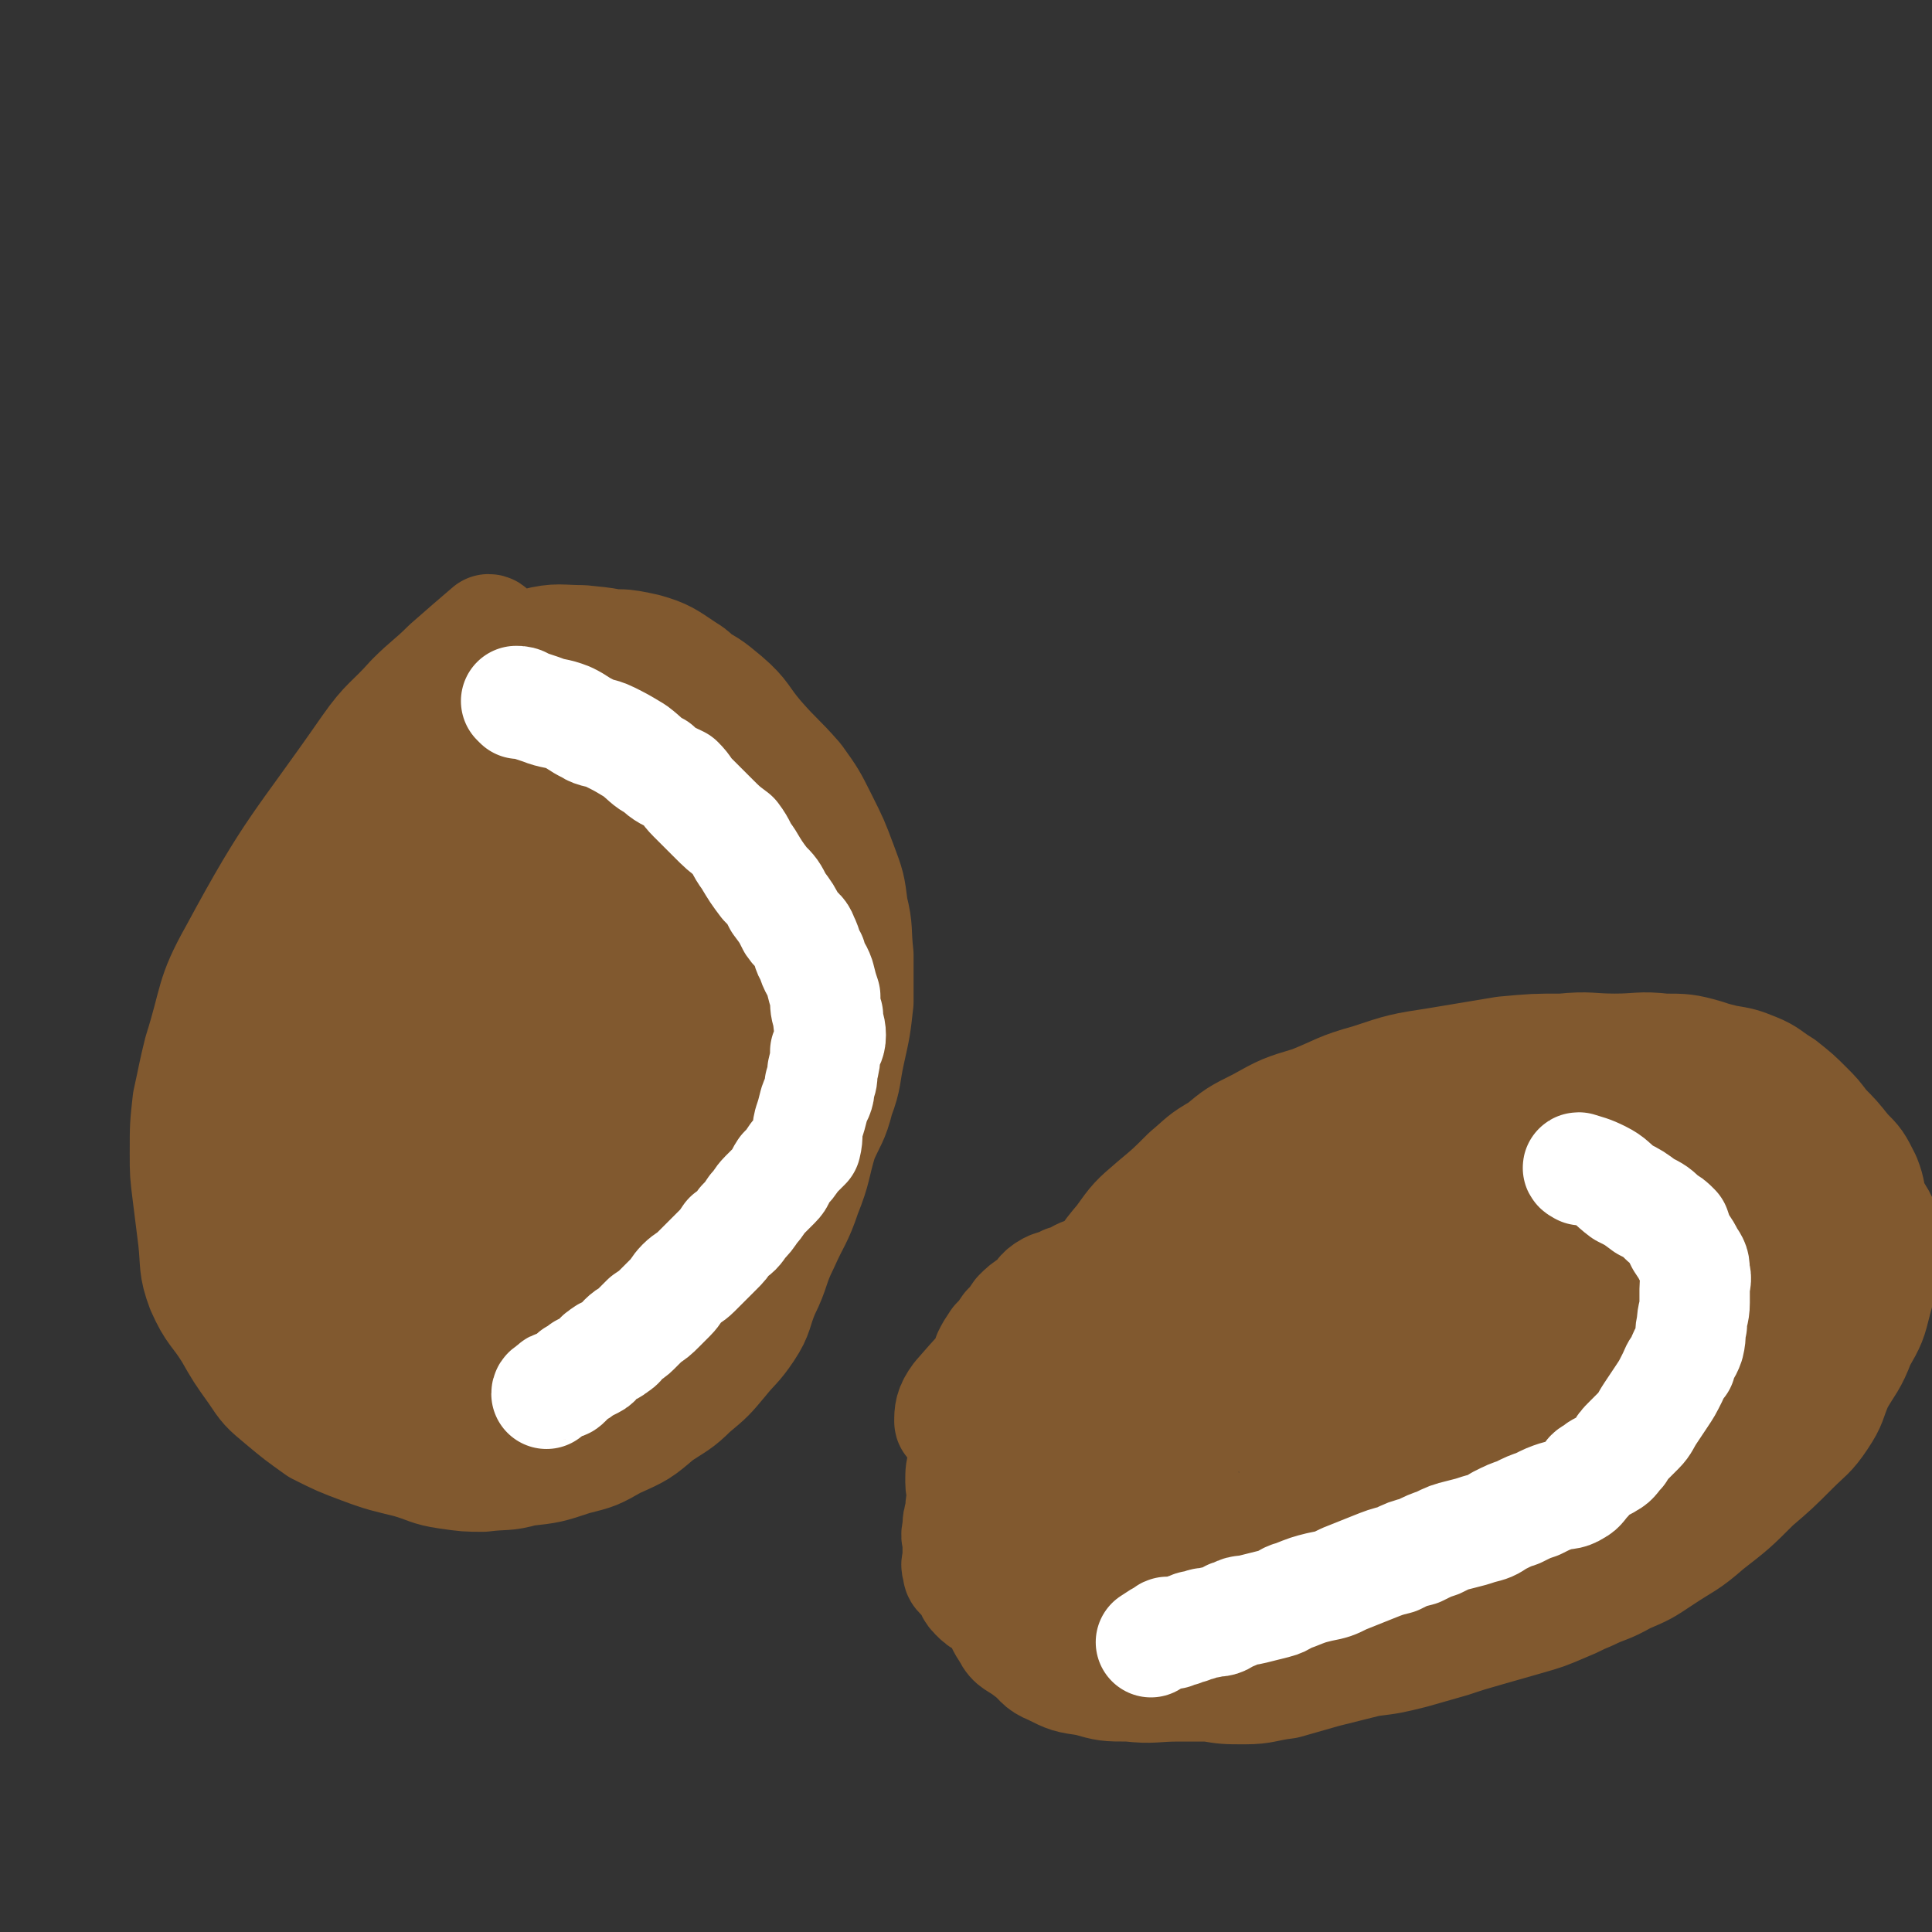 <svg viewBox='0 0 700 700' version='1.1' xmlns='http://www.w3.org/2000/svg' xmlns:xlink='http://www.w3.org/1999/xlink'><rect x="0" y="0" width="700" height="700" fill="#333333" stroke="none"/><g fill='none' stroke='#81592F' stroke-width='40' stroke-linecap='round' stroke-linejoin='round'><path d='M178,229c0,0 0,-1 -1,-1 -7,6 -7,6 -15,13 -6,6 -7,6 -13,12 -8,9 -9,8 -16,18 -25,36 -27,35 -48,74 -9,16 -7,17 -13,36 -2,8 -2,9 -4,18 -1,9 -1,9 -1,19 0,7 0,7 1,15 1,8 1,8 2,16 1,9 0,10 3,18 4,9 5,8 10,16 4,7 4,7 9,14 4,6 4,6 10,11 6,5 6,5 13,10 8,4 8,4 16,7 8,3 9,3 17,5 7,2 7,3 14,4 7,1 7,1 13,1 8,-1 8,0 15,-2 9,-1 9,-1 18,-4 8,-2 8,-2 15,-6 9,-4 9,-4 16,-10 6,-4 7,-4 12,-9 6,-5 6,-5 11,-11 4,-5 5,-5 9,-11 4,-6 3,-7 6,-14 4,-8 3,-9 7,-17 4,-9 5,-9 8,-18 4,-10 3,-10 6,-20 3,-7 4,-7 6,-15 3,-8 2,-8 4,-17 2,-9 2,-9 3,-18 0,-9 0,-9 0,-17 -1,-9 0,-9 -2,-17 -1,-8 -1,-8 -4,-16 -3,-8 -3,-8 -7,-16 -4,-8 -4,-8 -9,-15 -7,-8 -7,-7 -14,-15 -6,-7 -5,-8 -12,-14 -6,-5 -6,-5 -14,-9 -9,-5 -9,-5 -18,-8 -10,-3 -10,-3 -20,-4 -8,0 -9,-1 -17,1 -8,1 -8,2 -15,5 -12,6 -13,6 -24,14 -12,9 -12,8 -21,20 -10,12 -9,13 -16,27 -6,13 -6,13 -10,28 -4,16 -4,16 -6,32 -2,17 -2,17 -1,34 0,16 0,16 2,32 2,15 2,16 5,31 3,13 3,13 9,25 4,9 4,9 10,16 4,5 4,6 10,9 5,3 6,2 11,2 4,-1 5,-1 8,-4 9,-7 9,-7 16,-15 9,-9 10,-9 17,-20 8,-10 8,-11 14,-22 6,-12 6,-12 12,-24 7,-15 7,-15 13,-30 7,-18 7,-18 13,-36 6,-19 6,-19 10,-38 3,-16 2,-16 4,-32 2,-11 3,-11 3,-22 -1,-8 -1,-9 -5,-17 -1,-4 -2,-4 -5,-6 -6,-4 -7,-5 -14,-7 -9,-2 -10,-2 -19,0 -19,4 -20,3 -36,12 -20,12 -20,14 -36,31 -16,17 -16,18 -28,38 -10,18 -10,19 -16,39 -4,17 -4,17 -4,35 -1,13 -1,13 2,26 4,13 5,13 12,24 7,10 6,11 16,19 8,6 9,5 19,8 9,3 10,3 19,3 6,-1 6,-2 11,-5 11,-6 12,-6 21,-14 9,-9 9,-9 16,-20 8,-12 8,-12 13,-25 5,-14 5,-14 8,-28 2,-15 1,-15 2,-30 0,-13 1,-13 0,-26 -2,-11 -3,-11 -7,-21 -4,-9 -4,-9 -9,-16 -5,-6 -6,-6 -13,-10 -6,-4 -6,-4 -13,-5 -4,0 -5,0 -9,2 -9,4 -10,3 -17,10 -14,13 -15,13 -24,29 -10,15 -9,16 -14,34 -6,18 -5,19 -7,38 -1,18 0,18 2,36 2,14 2,14 7,27 3,9 4,9 10,16 4,5 5,6 11,8 5,2 6,2 11,0 4,-2 4,-3 8,-7 8,-9 8,-9 15,-19 9,-13 9,-13 15,-26 8,-16 7,-17 13,-34 5,-14 6,-14 8,-29 3,-13 2,-14 3,-27 0,-11 1,-11 -1,-22 -1,-6 -1,-7 -5,-13 -3,-4 -4,-4 -8,-7 -3,-1 -4,-1 -7,0 -7,2 -7,1 -13,5 -17,12 -18,11 -33,26 -16,16 -16,16 -28,36 -10,16 -11,17 -16,35 -4,19 -3,20 -2,40 1,14 1,15 6,28 5,15 5,16 14,28 7,10 8,11 18,17 6,5 7,5 15,6 5,1 6,0 10,-2 9,-4 10,-4 17,-11 11,-10 11,-11 18,-23 9,-14 9,-14 15,-30 6,-14 6,-14 11,-28 4,-14 4,-14 6,-28 3,-13 3,-13 4,-26 1,-11 1,-11 1,-22 -1,-7 -1,-8 -4,-15 -2,-4 -2,-6 -6,-8 -3,-2 -4,0 -7,1 -2,0 -3,0 -4,2 -10,14 -12,14 -20,29 -14,28 -15,28 -23,58 -7,24 -7,24 -7,48 0,19 1,20 7,37 3,11 5,11 12,21 5,6 5,7 12,9 4,2 5,0 9,-2 1,-1 1,-1 2,-3 5,-9 5,-9 9,-18 6,-15 6,-16 11,-32 6,-17 5,-17 11,-35 6,-16 6,-16 12,-32 5,-14 4,-14 9,-27 2,-9 3,-9 5,-19 2,-5 2,-5 3,-10 0,-2 1,-4 0,-4 -2,1 -4,2 -6,5 -6,6 -6,7 -11,13 -10,15 -11,14 -20,29 -9,16 -9,16 -14,34 -4,13 -4,14 -5,28 -1,10 -1,10 1,20 1,6 1,7 4,12 2,3 4,2 8,3 1,0 2,0 3,0 2,-1 1,-2 2,-4 3,-4 4,-3 6,-7 5,-8 5,-8 9,-15 3,-8 3,-8 6,-17 4,-8 4,-8 6,-16 3,-9 2,-9 4,-17 1,-8 1,-8 3,-15 1,-5 1,-5 2,-10 1,-6 0,-6 2,-13 1,-5 2,-5 3,-11 1,-5 0,-5 0,-11 -1,-5 0,-5 -2,-10 -2,-7 -2,-7 -5,-13 -4,-8 -3,-8 -7,-15 -5,-7 -6,-7 -13,-12 -6,-5 -7,-4 -14,-8 -6,-4 -6,-5 -13,-7 -6,-2 -6,-1 -13,-1 -4,-1 -4,-1 -8,0 -9,2 -9,1 -16,5 -14,8 -15,9 -26,19 -14,13 -15,13 -26,28 -10,14 -10,15 -16,31 -5,14 -5,14 -6,28 0,10 0,10 3,20 3,10 4,10 8,20 3,6 2,7 7,12 3,3 4,3 8,4 4,1 4,1 8,0 3,-1 3,-1 6,-4 8,-9 8,-8 15,-18 11,-17 10,-17 20,-34 9,-16 9,-16 16,-32 6,-12 6,-12 10,-24 3,-11 4,-11 6,-22 1,-7 0,-7 0,-15 -1,-5 0,-6 -3,-9 -2,-3 -3,-2 -6,-2 -2,0 -3,0 -4,1 -12,10 -13,9 -22,21 -17,20 -17,20 -29,43 -10,19 -12,19 -16,40 -3,16 -1,18 2,34 2,8 3,9 9,15 6,6 7,7 15,10 8,2 9,2 17,1 7,-2 7,-3 14,-8 8,-5 9,-5 16,-12 7,-8 7,-8 12,-17 4,-9 5,-10 6,-19 2,-11 1,-11 1,-22 -1,-9 -1,-9 -3,-19 -2,-11 -1,-11 -5,-22 -3,-9 -3,-10 -8,-18 -4,-8 -4,-9 -10,-14 -6,-4 -7,-4 -14,-5 -5,0 -6,-1 -10,2 -10,6 -11,6 -19,15 -9,11 -9,11 -15,24 -6,15 -6,16 -8,31 -2,15 -2,15 0,29 2,11 3,11 8,20 4,8 5,8 11,14 6,4 6,5 13,6 4,1 5,1 9,0 7,-3 8,-2 13,-7 8,-8 7,-9 12,-19 7,-13 7,-13 12,-27 5,-14 4,-15 9,-30 4,-15 4,-15 8,-30 2,-11 2,-11 4,-23 2,-9 2,-9 3,-18 0,-6 0,-6 0,-11 0,-4 0,-4 0,-7 -1,-2 -1,-2 -3,-2 0,-1 0,0 0,0 -1,0 -1,0 -2,0 -3,-1 -3,-1 -5,-1 -2,-1 -2,-1 -4,-1 -1,-1 -1,-1 -2,-1 -1,-1 -1,-1 -3,-1 0,-1 0,-1 0,0 -1,0 -1,0 -1,1 -3,2 -4,1 -6,3 -5,5 -4,5 -8,11 -7,9 -7,9 -14,18 -8,11 -8,11 -16,22 -7,10 -8,10 -14,21 -4,10 -4,11 -6,22 -1,10 -1,11 1,21 1,5 2,5 4,10 4,7 4,8 9,14 3,4 3,4 8,6 4,2 5,2 9,2 2,-1 2,-1 3,-3 5,-5 7,-4 10,-11 6,-11 5,-12 9,-24 3,-14 4,-14 5,-29 2,-14 1,-14 1,-28 -1,-11 -1,-11 -3,-22 0,-8 0,-8 -2,-16 -1,-4 -1,-5 -4,-8 -1,-1 -2,-1 -4,-1 -2,0 -2,0 -4,2 -6,8 -6,9 -11,18 -9,18 -10,18 -17,37 -6,18 -6,18 -8,37 -2,15 -1,16 0,31 0,7 0,7 2,13 2,6 2,6 5,12 3,4 4,4 7,7 3,2 3,2 5,4 '/><path d='M362,574c0,0 -1,0 -1,-1 -1,-3 -1,-3 -2,-6 0,-5 0,-5 -1,-10 0,-5 0,-5 0,-11 1,-7 1,-7 3,-14 2,-8 1,-8 4,-16 3,-9 4,-9 8,-18 5,-8 5,-8 11,-16 5,-9 5,-9 11,-17 5,-8 5,-9 11,-16 5,-7 5,-7 12,-13 6,-5 6,-5 12,-11 6,-5 5,-5 12,-9 6,-5 6,-5 14,-9 9,-5 9,-5 19,-8 10,-4 10,-5 21,-8 12,-4 12,-4 25,-6 12,-2 12,-2 24,-4 11,-1 11,-1 21,-1 10,-1 10,0 19,0 9,0 9,-1 18,0 7,0 8,0 15,2 3,1 3,1 7,2 6,1 6,1 11,3 5,2 5,3 10,6 5,4 5,4 9,8 3,3 3,3 6,7 4,4 4,4 8,9 4,4 4,4 7,10 2,5 1,5 3,10 2,4 3,4 4,9 0,5 0,5 -1,11 -1,7 0,7 -2,14 -2,8 -2,8 -6,15 -3,8 -4,8 -8,15 -3,7 -2,7 -6,13 -4,6 -5,6 -10,11 -7,7 -7,7 -14,13 -8,8 -8,8 -17,15 -8,7 -8,6 -17,12 -6,4 -6,4 -13,7 -7,4 -7,3 -13,6 -5,2 -4,2 -9,4 -7,3 -7,3 -14,5 -7,2 -7,2 -14,4 -7,2 -7,2 -13,4 -7,2 -7,2 -14,4 -8,2 -8,2 -16,3 -8,2 -8,2 -16,4 -7,2 -7,2 -14,4 -8,1 -8,2 -15,2 -7,0 -7,0 -13,-1 -5,0 -5,0 -11,0 -9,0 -9,1 -18,0 -8,0 -8,0 -15,-2 -7,-1 -7,-1 -13,-4 -5,-2 -4,-3 -8,-6 -5,-4 -6,-3 -8,-7 -4,-6 -3,-7 -4,-13 -1,-8 -1,-8 -2,-15 0,-11 0,-11 1,-22 1,-11 1,-11 4,-22 3,-10 2,-11 7,-20 6,-10 6,-10 14,-19 10,-11 10,-11 21,-21 11,-9 11,-9 24,-17 12,-7 12,-7 25,-13 12,-5 12,-4 24,-8 11,-4 11,-4 22,-7 10,-3 10,-3 20,-5 9,-2 9,-2 18,-4 7,-1 7,-1 14,-2 5,0 5,0 10,0 4,0 4,0 7,1 1,1 3,1 2,3 -1,3 -2,3 -4,6 -8,9 -7,10 -15,18 -18,18 -18,18 -38,33 -18,13 -19,12 -38,24 -15,9 -14,10 -29,18 -10,5 -11,5 -21,9 -6,4 -6,3 -12,7 -2,2 -2,3 -4,5 -3,3 -3,3 -6,6 -4,5 -4,5 -6,10 -3,5 -4,4 -5,10 -1,5 -1,5 -1,11 1,4 0,4 3,8 3,5 3,6 9,8 5,4 6,3 13,4 11,1 11,1 22,-1 15,-2 15,-3 29,-9 13,-4 13,-5 24,-12 10,-6 10,-6 19,-14 9,-7 9,-7 17,-15 7,-7 7,-7 14,-15 5,-6 5,-6 9,-13 6,-8 7,-8 11,-16 4,-8 5,-8 7,-16 2,-8 2,-8 2,-16 0,-6 1,-7 -2,-12 -3,-5 -4,-6 -10,-8 -11,-6 -11,-7 -23,-7 -29,0 -30,-1 -58,7 -36,9 -35,11 -69,27 -23,10 -23,10 -44,24 -11,7 -11,8 -19,17 -3,4 -3,6 -3,9 0,1 2,0 3,1 3,1 3,2 6,3 13,2 13,2 26,2 21,-1 21,-1 42,-4 23,-3 23,-3 45,-7 20,-5 20,-5 40,-11 14,-3 15,-2 28,-7 9,-3 9,-4 17,-9 6,-4 6,-5 10,-10 3,-2 2,-2 4,-5 4,-6 4,-6 7,-13 3,-6 3,-7 4,-14 1,-6 0,-6 0,-12 0,-4 0,-5 -1,-9 -1,-4 -1,-5 -4,-8 -4,-4 -5,-5 -11,-6 -8,-1 -9,-1 -18,1 -25,6 -27,4 -50,15 -27,12 -27,14 -51,31 -17,13 -19,12 -33,29 -10,12 -10,14 -15,29 -4,13 -3,13 -3,26 1,10 2,11 5,20 2,5 2,5 5,8 7,5 7,6 15,9 9,3 10,3 20,4 11,1 11,1 23,1 15,-1 16,-1 31,-4 15,-3 15,-3 29,-9 14,-7 15,-7 27,-16 12,-9 12,-10 22,-20 10,-10 10,-10 18,-21 8,-10 8,-10 14,-21 4,-8 4,-8 7,-17 2,-7 3,-8 3,-15 1,-5 0,-5 -1,-10 0,-2 0,-3 -1,-4 -4,-3 -4,-3 -9,-5 -7,-3 -7,-5 -15,-5 -19,0 -20,-1 -39,3 -28,7 -29,8 -55,21 -20,9 -21,9 -39,23 -12,10 -12,11 -20,24 -7,9 -7,10 -9,21 -1,4 0,5 2,9 2,6 2,6 6,11 6,6 7,6 15,9 9,4 9,4 19,5 10,1 10,1 21,1 12,-2 13,-1 25,-5 10,-4 10,-4 19,-11 8,-5 8,-6 14,-13 7,-9 7,-9 13,-20 6,-11 6,-11 10,-24 5,-14 6,-15 7,-29 0,-10 -1,-11 -4,-19 -3,-7 -4,-8 -10,-11 -5,-4 -7,-4 -13,-3 -11,2 -11,3 -21,8 -32,17 -34,15 -63,37 -23,17 -24,18 -42,41 -10,14 -10,15 -15,32 -3,10 -1,11 1,20 0,4 1,4 5,6 6,2 6,2 13,2 14,-1 15,-1 29,-4 18,-5 18,-5 36,-12 17,-6 17,-7 33,-15 13,-7 12,-8 25,-16 9,-7 10,-6 18,-14 6,-6 6,-7 11,-14 5,-9 5,-9 9,-18 3,-7 3,-7 5,-14 0,-3 1,-4 0,-7 0,-2 -1,-2 -3,-4 -1,0 -1,0 -1,1 -4,1 -4,1 -8,3 -18,10 -18,9 -35,20 -18,12 -18,12 -35,25 -12,10 -13,9 -23,21 -6,6 -5,7 -9,14 -1,3 0,4 -1,7 0,1 0,1 0,1 1,1 1,0 2,1 2,0 2,1 4,2 2,0 2,0 4,0 2,-1 2,-1 5,-3 2,-1 3,-1 5,-3 2,-3 2,-3 3,-7 0,-4 0,-4 0,-7 0,-3 0,-4 -1,-6 -1,-2 -1,-2 -3,-4 -2,-1 -1,-2 -3,-3 -2,-1 -2,-1 -4,0 -2,0 -2,0 -4,1 -3,2 -4,1 -6,4 -3,2 -2,3 -4,6 -2,3 -2,4 -3,7 0,3 0,3 1,5 1,2 2,2 4,3 2,1 3,1 6,2 5,1 5,2 9,2 9,0 9,0 18,-2 10,-1 10,-1 20,-4 10,-2 10,-2 19,-5 9,-2 9,-3 17,-5 7,-2 7,-2 14,-4 6,-1 6,0 11,-2 7,-1 6,-2 12,-3 5,-1 5,0 10,-1 4,0 4,-1 8,-2 3,-1 3,-1 7,-2 2,0 3,0 5,-1 2,-2 2,-3 4,-5 0,0 0,0 0,0 1,-3 1,-3 2,-6 1,-3 2,-3 3,-6 2,-4 1,-4 2,-7 1,-4 2,-4 2,-8 1,-5 0,-5 0,-9 0,-4 1,-4 1,-8 0,-4 -1,-4 -1,-8 -1,-4 0,-4 -1,-7 -1,-3 -1,-4 -2,-6 -2,-3 -2,-3 -4,-5 -3,-2 -3,-2 -6,-4 -2,-2 -2,-2 -6,-4 -4,-2 -4,-2 -9,-4 -4,-1 -4,-2 -8,-3 -4,-1 -4,-1 -9,-2 -4,0 -4,1 -8,1 -2,0 -2,-1 -5,0 -4,0 -4,0 -8,1 -3,1 -3,1 -5,2 -3,1 -3,0 -6,1 -1,0 -1,0 -1,0 0,-1 1,-1 1,-3 1,-1 0,-1 0,-3 1,-3 2,-2 3,-5 2,-2 2,-2 3,-4 3,-2 3,-2 6,-3 3,-1 3,-1 7,-1 5,-1 5,-2 9,-2 5,-1 5,-1 10,0 6,0 6,0 12,2 5,1 5,2 9,4 5,2 5,2 9,4 4,2 4,3 7,5 3,2 4,2 6,4 2,3 2,3 4,6 1,3 1,3 2,6 1,3 2,3 2,5 0,4 0,4 -1,8 -2,7 -1,7 -3,14 -4,9 -4,9 -8,18 -4,9 -3,9 -8,18 -4,7 -5,7 -10,14 -4,7 -4,7 -8,13 -4,6 -4,6 -8,11 -3,4 -3,4 -6,8 -4,4 -4,4 -8,9 -4,4 -3,4 -8,8 -3,2 -4,2 -8,4 -4,3 -4,3 -9,5 -4,2 -4,1 -9,2 -4,1 -4,1 -8,2 -4,1 -4,1 -8,1 -2,0 -2,0 -5,0 -2,-1 -2,0 -4,0 -2,0 -2,0 -4,0 -2,0 -2,0 -3,0 -1,-1 -1,-1 -2,-2 0,0 1,0 1,0 0,-1 0,-1 0,-2 2,-2 2,-2 4,-4 2,-3 3,-3 6,-5 4,-3 5,-2 9,-5 7,-4 7,-4 13,-9 7,-5 6,-5 13,-10 6,-5 6,-5 11,-11 7,-7 7,-6 13,-14 4,-6 3,-6 6,-13 3,-7 3,-7 5,-14 1,-5 0,-6 -1,-11 0,-3 -1,-3 -2,-6 -3,-6 -2,-7 -5,-12 -2,-5 -3,-5 -7,-8 -4,-5 -4,-5 -9,-8 -5,-3 -5,-4 -10,-5 -6,-2 -6,-1 -12,-2 -8,0 -8,0 -15,0 -8,0 -9,-1 -17,1 -12,2 -12,2 -23,5 -10,3 -10,4 -21,7 -11,3 -11,3 -22,5 -8,2 -8,2 -16,3 -7,1 -7,1 -14,2 -5,1 -5,1 -10,1 -4,0 -4,0 -9,0 -3,0 -3,0 -6,0 -2,0 -3,-1 -5,0 -2,0 -1,0 -3,1 -4,0 -4,0 -8,1 -3,1 -3,2 -7,3 -3,2 -4,1 -7,3 -3,2 -2,3 -5,5 -3,2 -3,2 -5,4 -2,3 -2,3 -4,5 -2,3 -2,3 -4,5 -2,3 -2,3 -3,5 -1,4 -1,4 -2,7 -1,3 -1,3 -2,5 -1,4 0,4 -1,8 0,2 -1,2 -2,4 0,4 1,4 0,7 0,4 -1,4 -2,8 -1,3 -1,3 -1,7 0,3 1,3 1,5 -1,3 -1,3 -1,6 -1,3 -1,3 -1,6 -1,3 0,3 0,5 0,2 0,2 0,4 0,1 0,1 0,2 0,1 -1,2 0,3 0,2 0,2 1,3 1,1 1,1 2,2 2,2 1,3 3,5 2,2 2,2 4,3 4,2 4,2 8,4 3,2 3,2 7,4 3,2 3,3 6,4 5,2 5,1 10,2 4,1 3,1 8,2 4,0 4,0 9,0 5,-1 5,0 10,0 5,0 5,0 10,0 5,-1 5,-1 10,-2 5,0 5,0 10,0 5,-1 5,-1 10,-3 6,-1 5,-2 11,-3 6,-1 6,-1 12,-2 6,-1 6,-1 11,-2 5,-1 5,0 11,0 4,-1 4,-2 9,-3 3,-1 4,0 7,-1 4,0 4,-1 8,-1 4,0 4,0 7,1 3,0 3,0 6,0 1,0 1,-1 3,0 2,0 2,1 4,2 '/></g>
<g fill='none' stroke='#FFFFFF' stroke-width='40' stroke-linecap='round' stroke-linejoin='round'><path d='M573,424c0,0 -2,-1 -1,-1 3,1 4,1 8,3 4,2 4,3 8,6 4,2 4,2 8,5 4,2 4,2 7,5 2,1 2,1 4,3 1,3 1,3 2,5 2,3 2,3 3,5 2,3 2,3 2,6 1,3 0,3 0,6 0,3 0,3 0,5 0,4 -1,4 -1,8 -1,3 0,3 -1,7 -1,3 -2,3 -3,7 -2,2 -2,3 -3,5 -2,4 -2,4 -4,7 -2,3 -2,3 -4,6 -2,3 -2,4 -4,6 -2,2 -2,2 -4,4 -2,2 -2,2 -3,4 -2,2 -2,3 -4,4 -3,2 -3,1 -5,3 -2,1 -2,1 -3,3 -2,2 -2,3 -4,4 -3,2 -4,1 -7,2 -3,1 -3,1 -7,3 -3,1 -3,1 -7,3 -3,1 -3,1 -7,3 -3,2 -3,2 -7,3 -3,1 -3,1 -7,2 -4,1 -4,1 -8,3 -3,1 -3,1 -7,3 -4,1 -4,1 -8,3 -4,1 -4,1 -9,3 -5,2 -5,2 -10,4 -4,2 -4,2 -9,3 -4,1 -4,1 -9,3 -4,1 -3,2 -7,3 -4,1 -4,1 -8,2 -4,1 -4,0 -7,2 -2,0 -2,1 -4,2 -2,1 -3,0 -5,1 -2,0 -2,0 -4,1 -2,0 -2,0 -3,1 -2,0 -1,0 -3,1 -1,0 -1,0 -3,1 0,0 0,0 -1,0 -1,-1 -1,-1 -2,0 -2,1 -2,1 -5,3 '/><path d='M188,255c0,0 -1,-1 -1,-1 1,0 2,0 3,1 3,1 3,1 6,2 5,2 5,1 10,3 4,2 3,2 7,4 3,2 4,1 8,3 4,2 4,2 9,5 4,3 4,4 8,6 3,3 4,3 8,5 3,3 2,3 5,6 4,4 4,4 7,7 4,4 4,4 8,7 3,4 2,4 5,8 3,5 3,5 6,9 3,3 3,3 5,7 3,4 3,4 5,8 2,3 3,2 4,5 2,4 1,4 3,7 1,4 2,4 3,7 1,4 1,4 2,7 0,4 0,4 1,7 0,4 1,4 1,7 0,3 -1,3 -2,6 0,3 0,3 -1,7 0,2 0,3 -1,5 0,4 -1,4 -2,7 -1,4 -1,4 -2,7 -1,4 0,4 -1,8 -2,2 -2,2 -4,4 -2,3 -2,3 -4,5 -2,3 -1,3 -3,5 -2,2 -2,2 -4,4 -2,2 -2,3 -4,5 -2,3 -2,3 -4,5 -2,3 -2,3 -5,5 -2,3 -2,3 -4,5 -2,2 -2,2 -4,4 -2,2 -2,2 -4,4 -2,2 -3,2 -5,4 -2,2 -2,3 -4,5 -2,2 -2,2 -4,4 -2,2 -2,2 -5,4 -2,2 -2,2 -4,4 -2,2 -2,1 -4,3 -1,1 -1,2 -3,3 -2,2 -3,1 -5,3 -2,1 -1,2 -3,3 -2,1 -2,1 -4,2 -1,1 -1,1 -3,2 -1,1 -1,1 -3,3 -1,1 -1,0 -3,1 -1,0 -1,0 -2,1 0,0 0,1 -1,1 0,0 -1,0 -1,1 '/></g>
</svg>